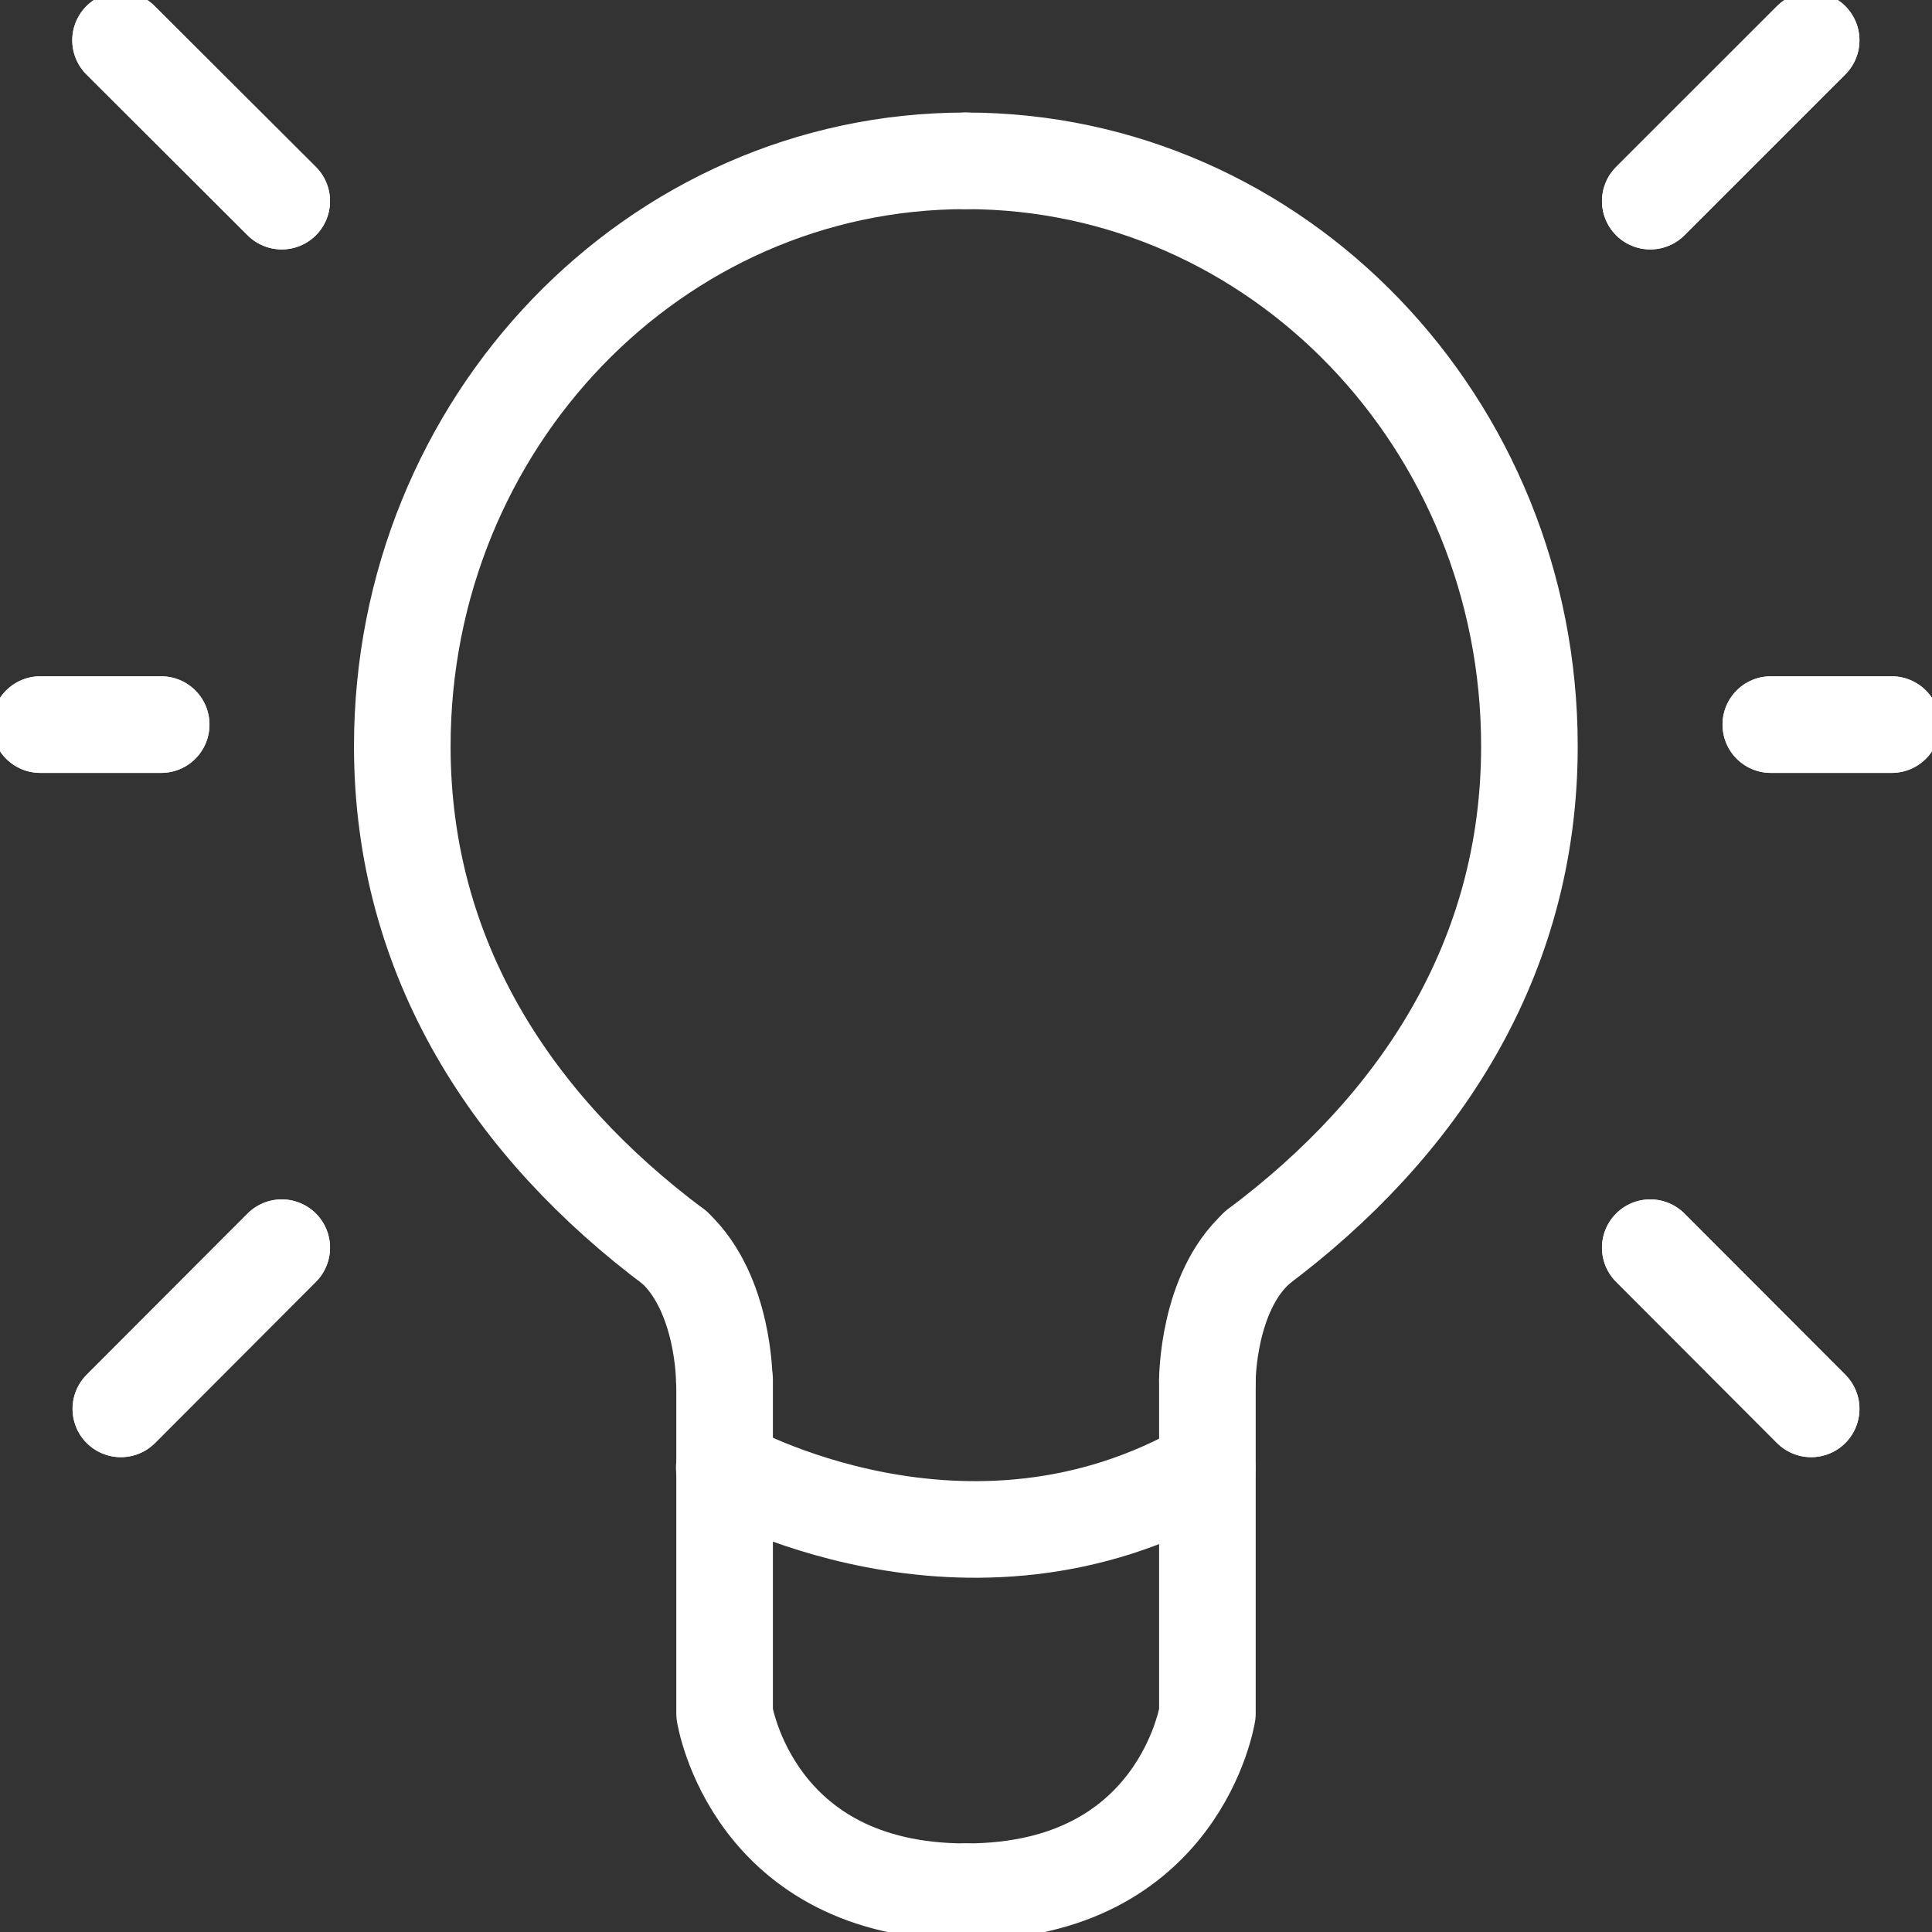 <svg width="40" height="40" viewBox="0 0 40 40" fill="none" xmlns="http://www.w3.org/2000/svg">
<rect x="0" y="0" width="40" height="40" fill="#333333" stroke="none"/>
<g clip-path="url(#clip0_8428_1465)">
<path d="M14.995 28.572C14.995 28.572 14.995 26.795 13.969 25.832" stroke="white" stroke-width="2" stroke-linecap="round" stroke-linejoin="round"/>
<path d="M24.998 28.572C24.998 28.572 24.998 26.756 26.032 25.832" stroke="white" stroke-width="2" stroke-linecap="round" stroke-linejoin="round"/>
<path d="M37.498 0.834L34.167 4.164" stroke="white" stroke-width="2" stroke-linecap="round" stroke-linejoin="round"/>
<path d="M37.498 0.834L34.167 4.164" stroke="white" stroke-width="2" stroke-linecap="round" stroke-linejoin="round"/>
<path d="M37.498 29.169L34.167 25.832" stroke="white" stroke-width="2" stroke-linecap="round" stroke-linejoin="round"/>
<path d="M37.498 29.169L34.167 25.832" stroke="white" stroke-width="2" stroke-linecap="round" stroke-linejoin="round"/>
<path d="M39.166 15.002H36.663" stroke="white" stroke-width="2" stroke-linecap="round" stroke-linejoin="round"/>
<path d="M39.166 15.002H36.663" stroke="white" stroke-width="2" stroke-linecap="round" stroke-linejoin="round"/>
<path d="M2.502 29.169L5.833 25.832" stroke="white" stroke-width="2" stroke-linecap="round" stroke-linejoin="round"/>
<path d="M2.502 29.169L5.833 25.832" stroke="white" stroke-width="2" stroke-linecap="round" stroke-linejoin="round"/>
<path d="M2.496 0.834L5.833 4.164" stroke="white" stroke-width="2" stroke-linecap="round" stroke-linejoin="round"/>
<path d="M2.496 0.834L5.833 4.164" stroke="white" stroke-width="2" stroke-linecap="round" stroke-linejoin="round"/>
<path d="M0.834 15.002H3.337" stroke="white" stroke-width="2" stroke-linecap="round" stroke-linejoin="round"/>
<path d="M0.834 15.002H3.337" stroke="white" stroke-width="2" stroke-linecap="round" stroke-linejoin="round"/>
<path d="M13.969 25.832C10.613 23.324 8.329 19.852 8.329 15.451C8.329 8.758 13.552 3.33 19.994 3.33" stroke="white" stroke-width="2" stroke-linecap="round" stroke-linejoin="round"/>
<path d="M26.025 25.832C29.381 23.324 31.665 19.852 31.665 15.451C31.665 8.758 26.442 3.33 20 3.33" stroke="white" stroke-width="2" stroke-linecap="round" stroke-linejoin="round"/>
<path d="M20 39.166C15.573 39.166 15.002 35.476 15.002 35.476V28.572" stroke="white" stroke-width="2" stroke-linecap="round" stroke-linejoin="round"/>
<path d="M20 39.166C24.427 39.166 24.998 35.476 24.998 35.476V28.572" stroke="white" stroke-width="2" stroke-linecap="round" stroke-linejoin="round"/>
<path d="M14.995 30.388C14.995 30.388 20.019 33.263 24.992 30.388" stroke="white" stroke-width="2" stroke-linecap="round" stroke-linejoin="round"/>
</g>
<defs>
<clipPath id="clip0_8428_1465">
<rect width="40" height="40" fill="white"/>
</clipPath>
</defs>
</svg>
